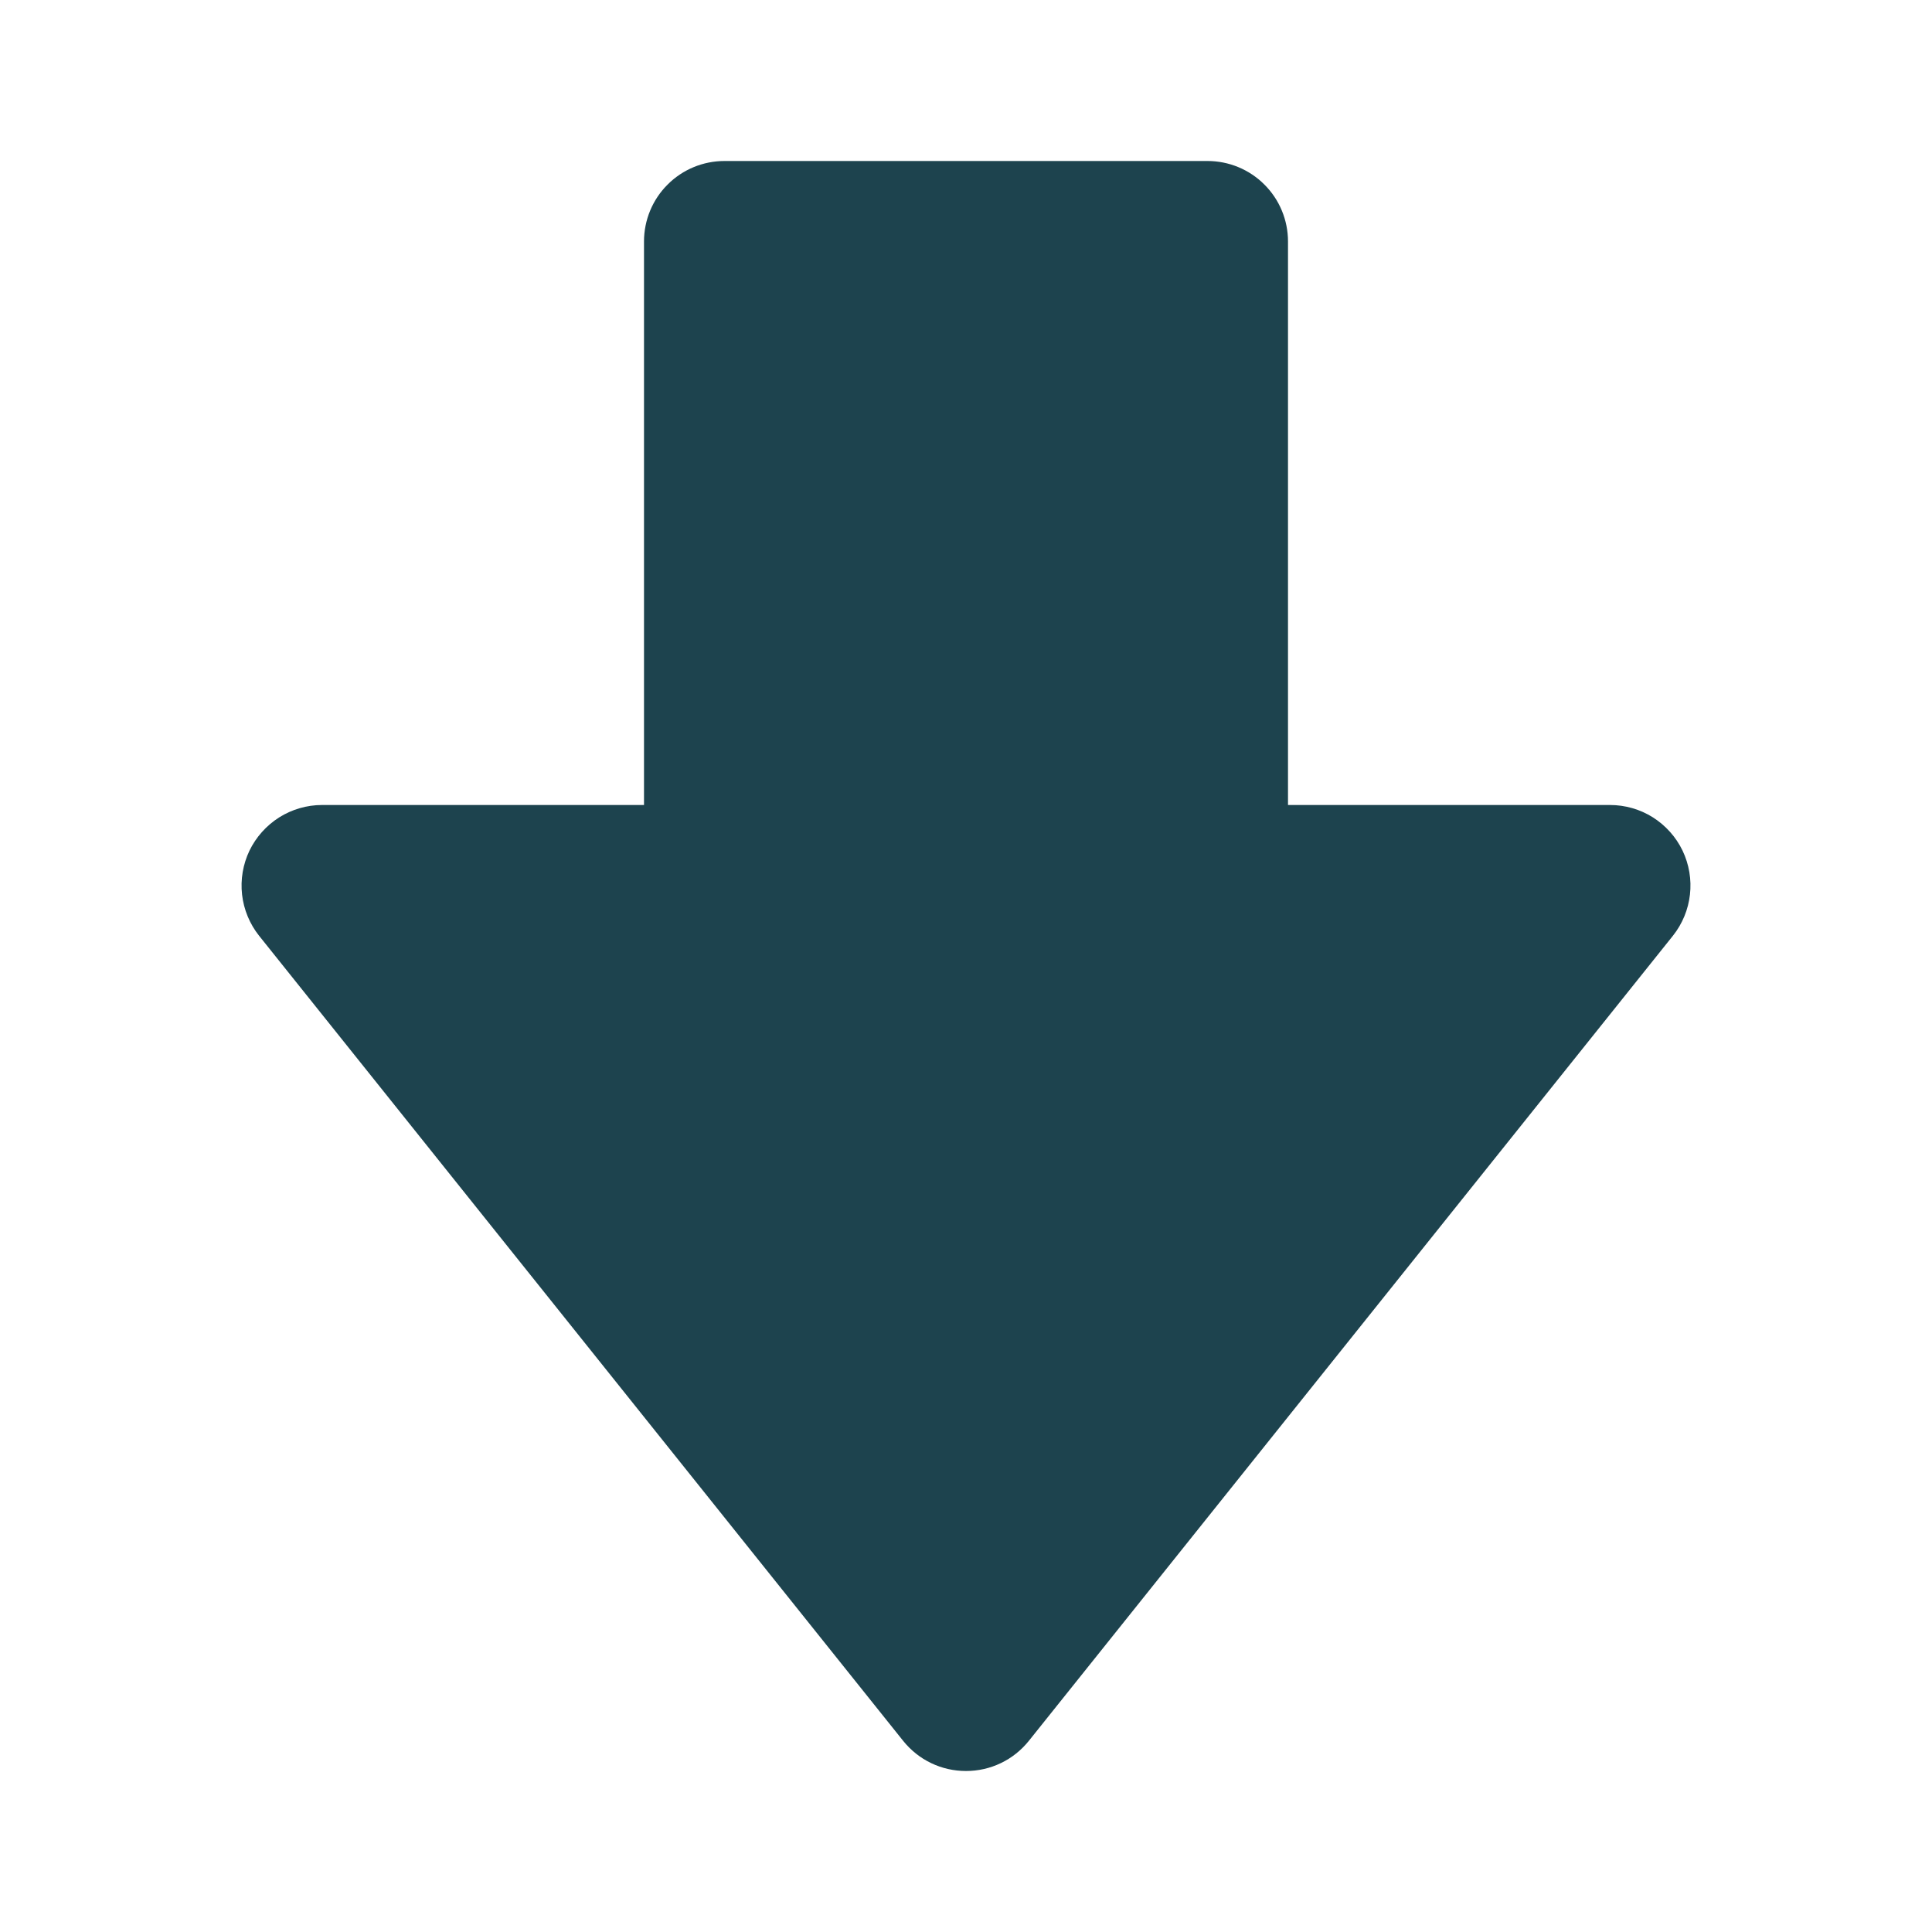 <svg width="24" height="24" viewBox="0 0 24 24" fill="none" xmlns="http://www.w3.org/2000/svg">
<g id="bxs:downvote">
<path id="Vector" d="M20.901 10.566C20.819 10.396 20.691 10.254 20.532 10.153C20.373 10.053 20.188 10 20 10H16V3C16 2.735 15.895 2.48 15.707 2.293C15.52 2.105 15.265 2 15 2H9C8.735 2 8.48 2.105 8.293 2.293C8.105 2.48 8 2.735 8 3V10H4C3.812 10 3.627 10.054 3.468 10.154C3.309 10.255 3.181 10.398 3.099 10.567C3.018 10.737 2.986 10.926 3.007 11.113C3.028 11.3 3.102 11.478 3.219 11.625L11.219 21.625C11.313 21.742 11.431 21.837 11.567 21.902C11.702 21.967 11.85 22 12 22C12.15 22 12.298 21.967 12.433 21.902C12.569 21.837 12.687 21.742 12.781 21.625L20.781 11.625C21.021 11.324 21.067 10.913 20.901 10.566Z" fill="#1D434E"/>
</g>
</svg>
